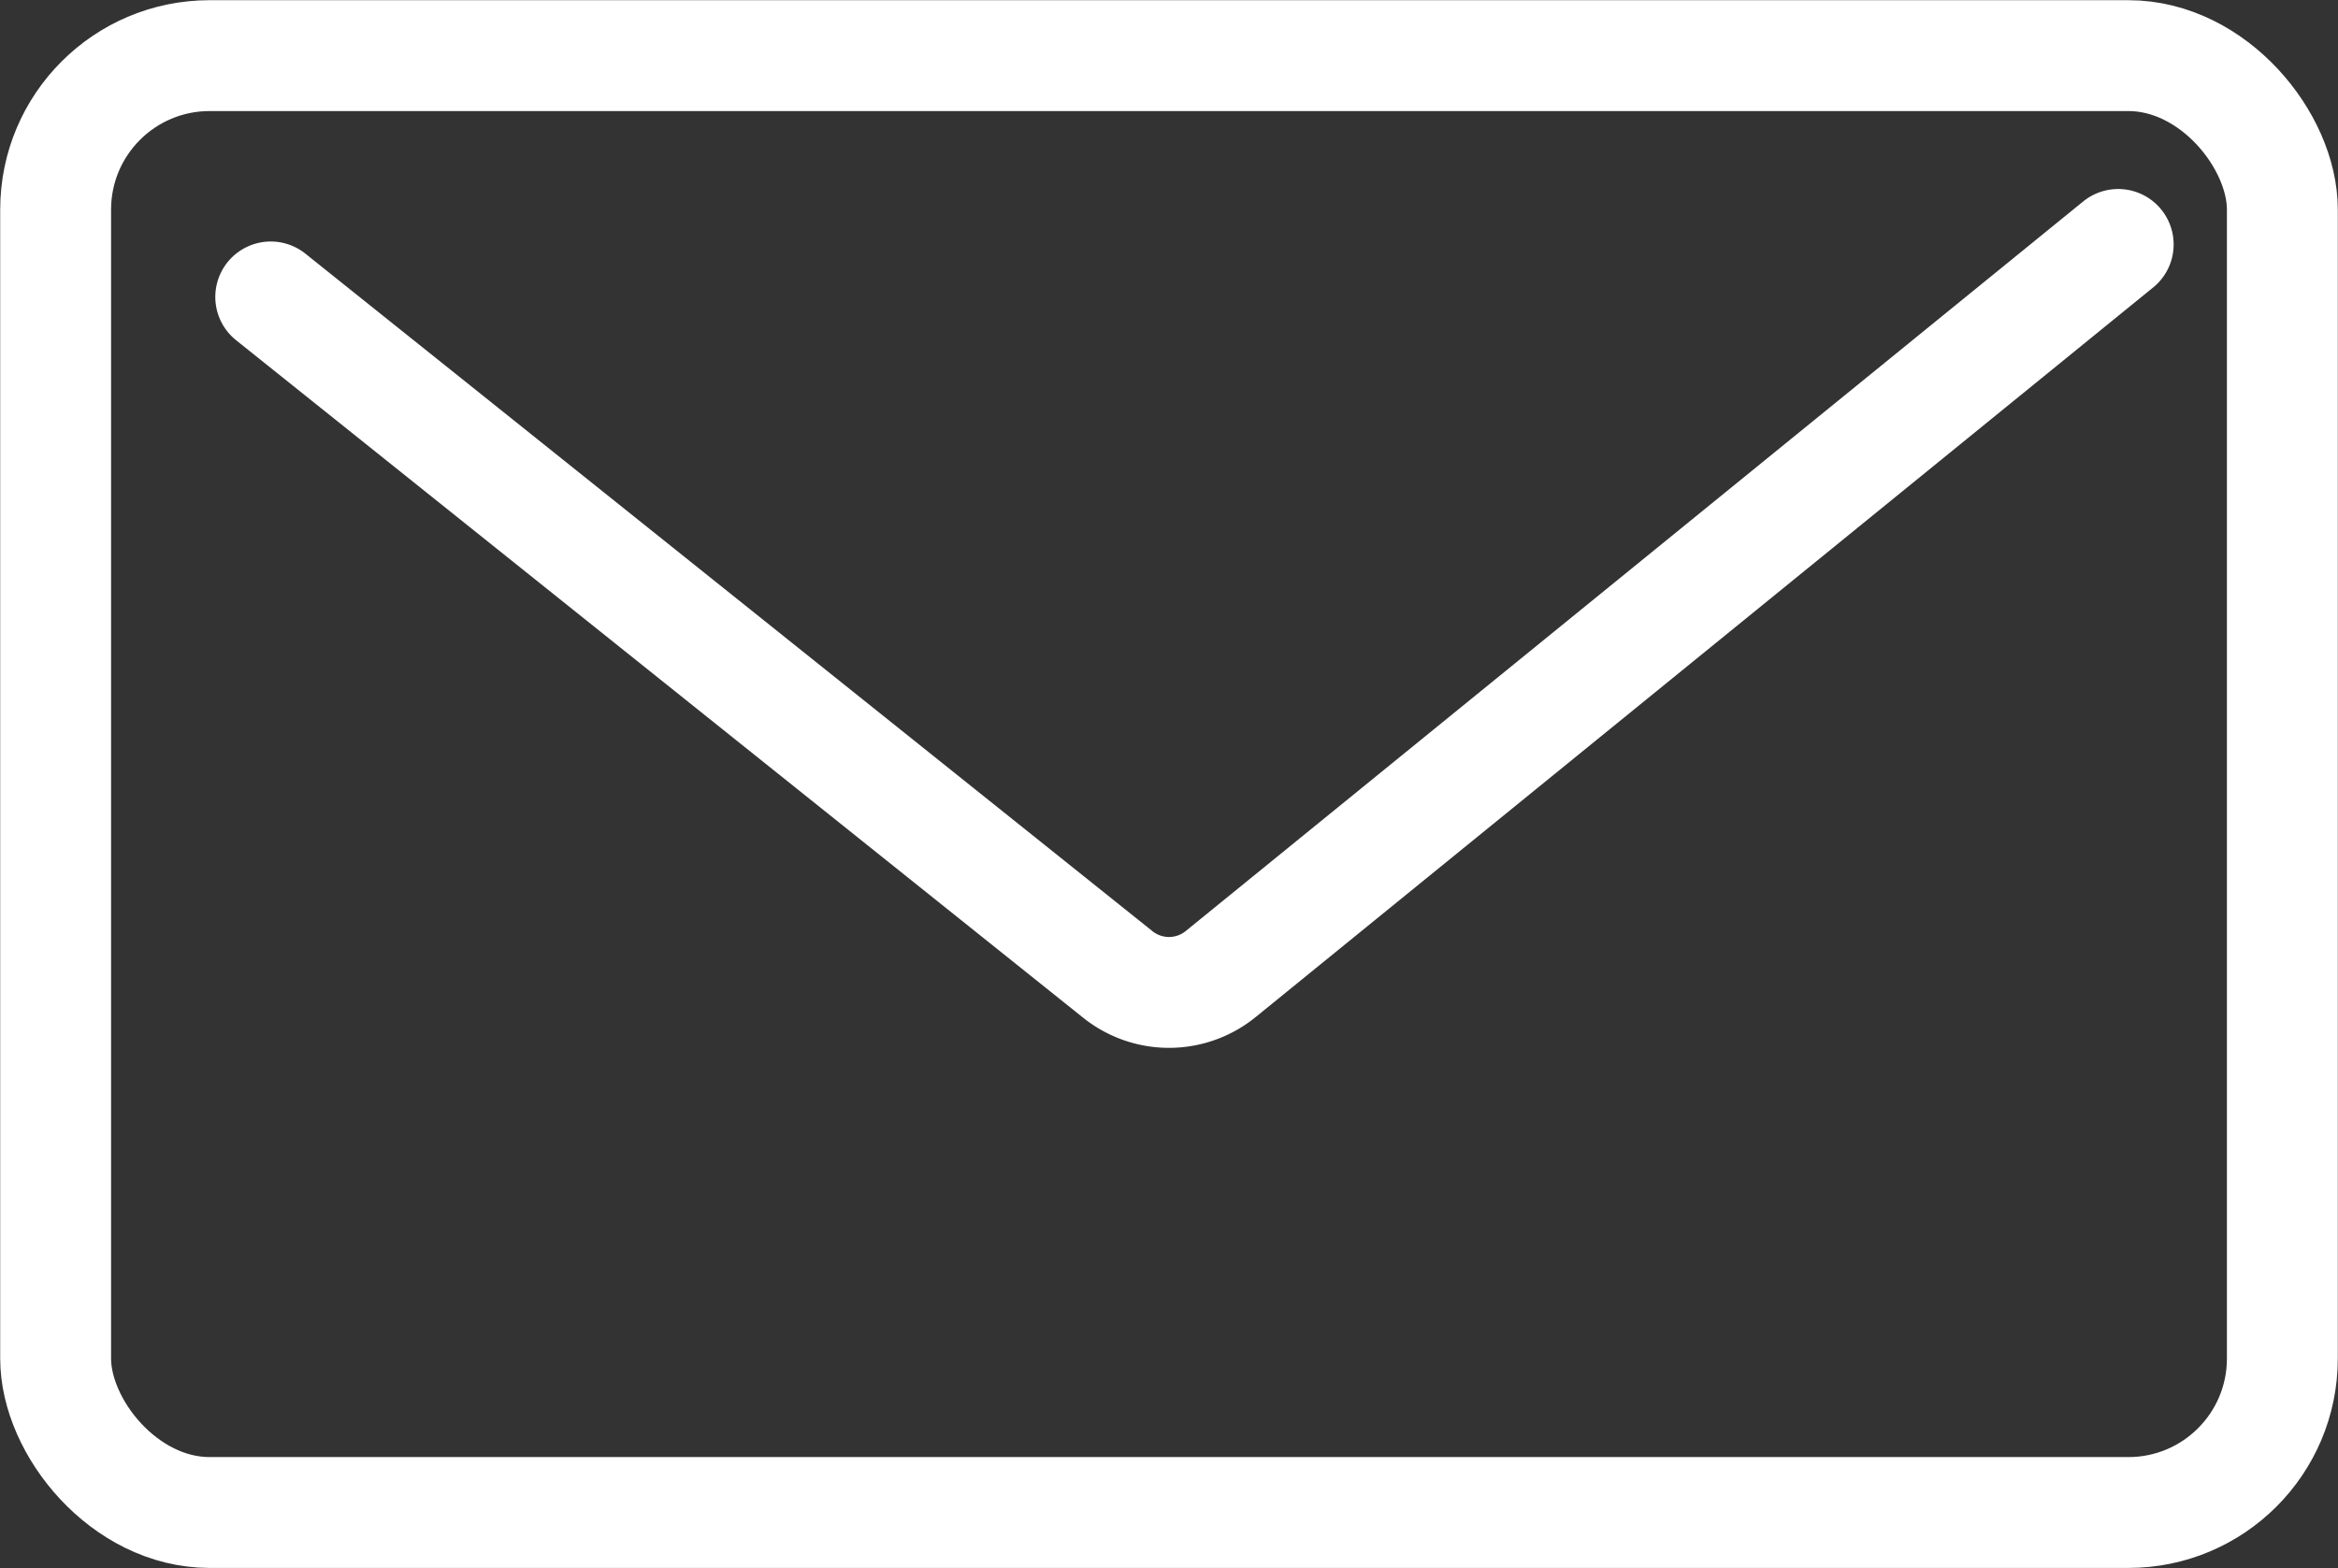<svg xmlns="http://www.w3.org/2000/svg" viewBox="0 0 59.67 40.03"><rect x="0" y="0" width="59.67" height="40.03" fill="#333333" stroke="none"/><defs><style>.cls-1{fill:none;stroke:#fff;stroke-linecap:round;stroke-linejoin:round;stroke-width:2.83px;}</style></defs><title>ico_contact</title><g id="レイヤー_2" data-name="レイヤー 2"><g id="レイヤー_1-2" data-name="レイヤー 1"><rect class="cls-1" x="1.42" y="1.42" width="56.83" height="37.19" rx="3.93"/><path class="cls-1" d="M54.06,6.24,31.16,24.86a2.09,2.09,0,0,1-2.65,0L6.91,7.58"/></g></g></svg>